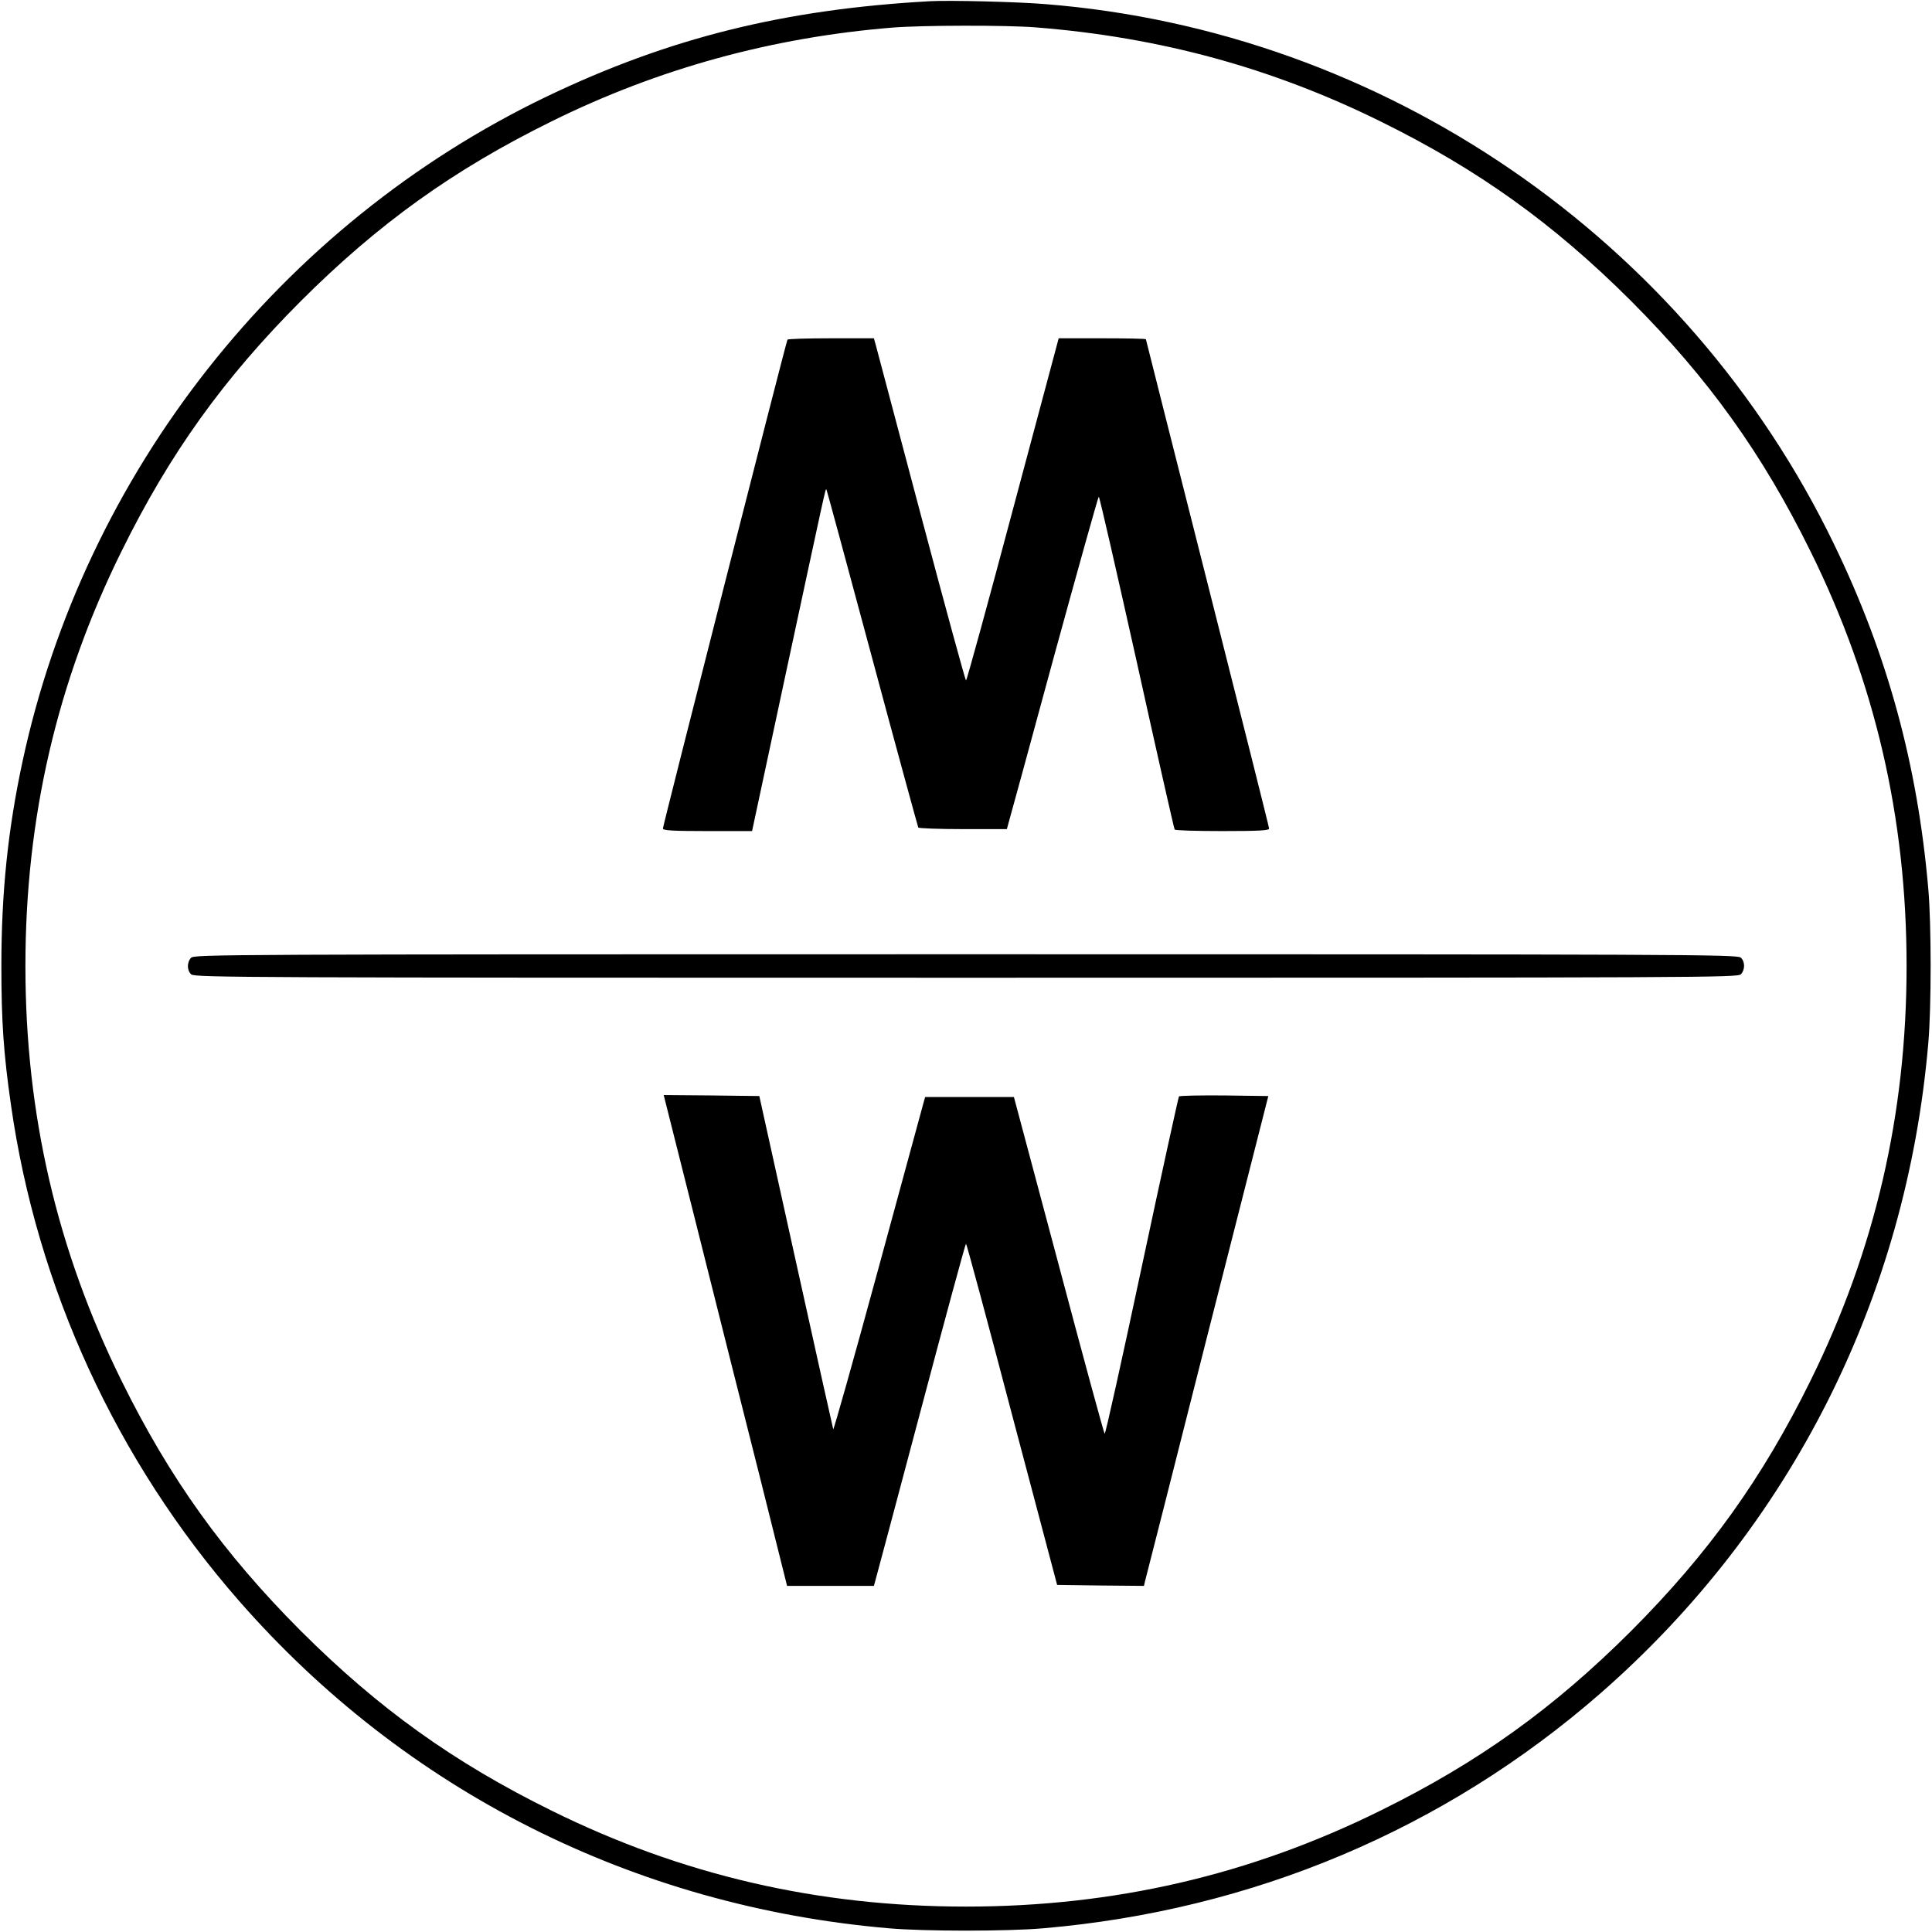 <?xml version="1.0" encoding="UTF-8" standalone="no"?> <svg xmlns="http://www.w3.org/2000/svg" width="988pt" height="988pt" viewBox="0 0 988 988" preserveAspectRatio="xMidYMid meet"> <g transform="translate(0,988) scale(0.1,-0.1)" fill="#000000" stroke="none"> <path d="M4760 9874 c-750 -41 -1339 -188 -1965 -488 -1363 -655 -2363 -1924 -2680 -3401 -75 -349 -108 -672 -108 -1045 0 -281 11 -446 49 -710 133 -935 539 -1819 1165 -2535 850 -973 2022 -1564 3324 -1676 180 -16 610 -16 790 0 1072 92 2054 507 2850 1202 973 851 1564 2022 1676 3324 16 180 16 610 0 790 -55 634 -208 1196 -481 1760 -756 1565 -2306 2627 -4035 2764 -146 12 -486 20 -585 15z m536 -134 c635 -50 1209 -207 1764 -481 501 -247 884 -522 1281 -918 396 -397 671 -780 918 -1281 330 -668 491 -1363 491 -2120 0 -757 -161 -1452 -491 -2120 -247 -501 -522 -884 -918 -1281 -397 -396 -780 -671 -1281 -918 -667 -330 -1363 -491 -2120 -491 -757 0 -1453 161 -2120 491 -501 247 -884 522 -1281 918 -396 397 -671 780 -918 1281 -330 668 -491 1363 -491 2120 0 757 161 1452 491 2120 247 501 522 884 918 1281 397 396 780 671 1281 918 546 270 1128 430 1745 480 148 12 583 13 731 1z"></path> <path d="M4027 8143 c-7 -11 -637 -2485 -637 -2500 0 -10 52 -13 228 -13 l228 0 173 808 c204 949 202 944 207 939 2 -1 107 -390 234 -862 127 -473 234 -863 236 -867 3 -4 106 -8 229 -8 l224 0 9 33 c5 17 110 400 232 850 123 449 226 817 229 817 4 0 91 -382 195 -848 103 -466 190 -850 193 -854 2 -5 112 -8 244 -8 190 0 239 3 239 13 0 7 -142 572 -315 1255 -173 684 -315 1245 -315 1247 0 3 -100 5 -223 5 l-223 0 -234 -875 c-128 -481 -236 -875 -240 -875 -3 0 -107 379 -230 843 -123 463 -227 857 -232 875 l-9 32 -219 0 c-120 0 -221 -3 -223 -7z"></path> <path d="M977 4982 c-22 -24 -21 -65 1 -85 17 -16 307 -17 3964 -17 3809 0 3945 1 3961 18 22 24 21 65 -1 85 -17 16 -307 17 -3964 17 -3809 0 -3945 -1 -3961 -18z"></path> <path d="M3567 3593 c95 -379 237 -943 316 -1255 l142 -568 222 0 222 0 9 33 c5 17 110 411 233 874 123 464 226 843 229 843 3 0 109 -393 235 -873 l231 -872 222 -3 222 -2 5 22 c4 13 147 577 318 1253 l313 1230 -225 3 c-124 1 -228 -1 -232 -5 -3 -5 -89 -396 -190 -870 -101 -474 -186 -859 -190 -855 -4 4 -110 393 -235 864 l-229 858 -227 0 -227 0 -9 -32 c-5 -18 -110 -403 -233 -856 -123 -452 -226 -817 -228 -811 -2 6 -88 392 -191 858 l-187 846 -245 3 -244 2 173 -687z"></path> </g> </svg> 